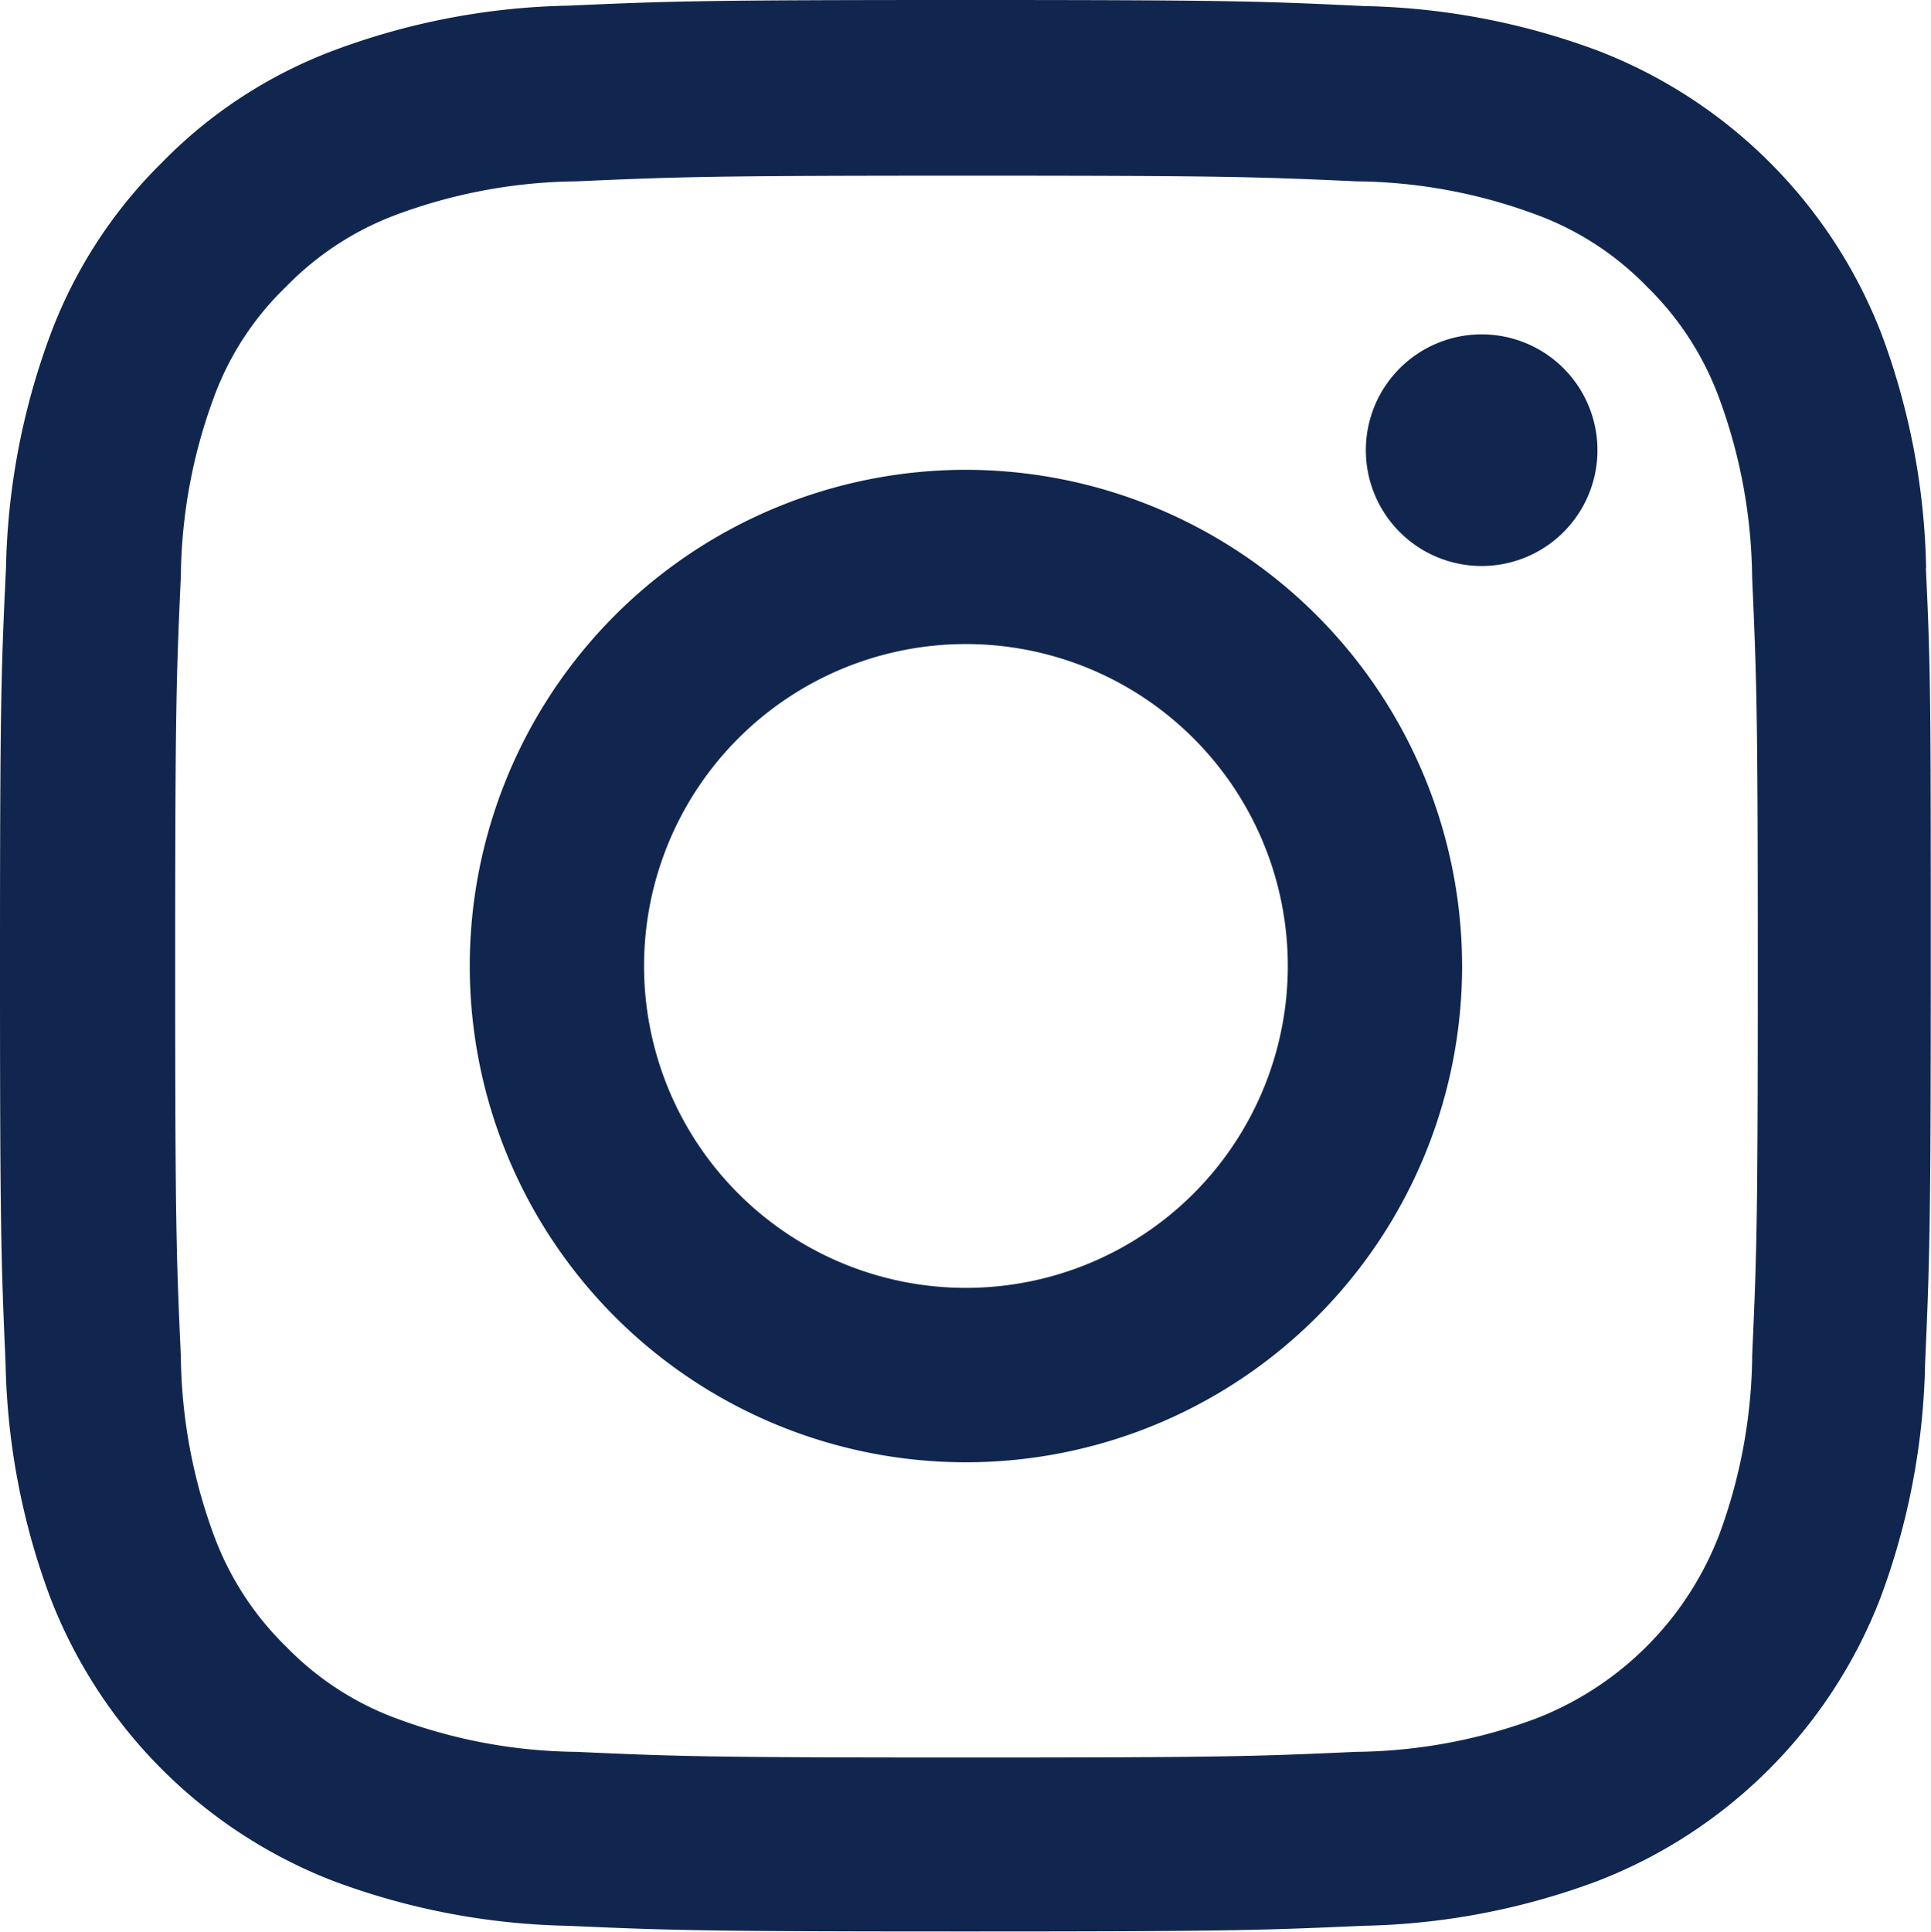 <svg xmlns="http://www.w3.org/2000/svg" width="24.495" height="24.5" viewBox="0 0 24.495 24.5">
  <g id="instagram" transform="translate(0 0)">
    <path id="Caminho_2288" data-name="Caminho 2288" d="M24.882,7.2a8.952,8.952,0,0,0-.569-2.972A6.276,6.276,0,0,0,20.727.646,8.975,8.975,0,0,0,17.755.077C16.444.014,16.027,0,12.7,0S8.958.014,7.652.072A8.955,8.955,0,0,0,4.68.641,5.978,5.978,0,0,0,2.507,2.058,6.032,6.032,0,0,0,1.095,4.226,8.976,8.976,0,0,0,.525,7.2C.463,8.51.449,8.926.449,12.253S.463,16,.52,17.3a8.952,8.952,0,0,0,.57,2.972,6.275,6.275,0,0,0,3.585,3.585,8.977,8.977,0,0,0,2.972.569c1.306.058,1.723.072,5.049.072s3.743-.014,5.049-.072a8.95,8.95,0,0,0,2.972-.569A6.267,6.267,0,0,0,24.3,20.274a8.983,8.983,0,0,0,.569-2.972c.057-1.307.072-1.723.072-5.049s0-3.743-.062-5.049Zm-2.206,10a6.715,6.715,0,0,1-.421,2.273,4.064,4.064,0,0,1-2.326,2.326,6.739,6.739,0,0,1-2.273.421c-1.292.058-1.68.072-4.949.072s-3.661-.014-4.949-.072a6.712,6.712,0,0,1-2.273-.421,3.77,3.77,0,0,1-1.407-.914,3.809,3.809,0,0,1-.914-1.407,6.74,6.74,0,0,1-.421-2.273c-.058-1.292-.072-1.68-.072-4.949s.014-3.661.072-4.949A6.712,6.712,0,0,1,3.162,5.04a3.724,3.724,0,0,1,.919-1.407,3.8,3.8,0,0,1,1.407-.914A6.744,6.744,0,0,1,7.762,2.3c1.292-.057,1.68-.072,4.949-.072s3.661.014,4.949.072a6.715,6.715,0,0,1,2.273.421,3.767,3.767,0,0,1,1.407.914,3.808,3.808,0,0,1,.914,1.407,6.743,6.743,0,0,1,.421,2.273c.057,1.292.072,1.68.072,4.949s-.014,3.652-.072,4.944Zm0,0" transform="translate(-0.449 0)" fill="#10264e"/>
    <path id="Caminho_2289" data-name="Caminho 2289" d="M131.243,124.5a6.294,6.294,0,1,0,6.294,6.294A6.3,6.3,0,0,0,131.243,124.5Zm0,10.376a4.083,4.083,0,1,1,4.083-4.083A4.083,4.083,0,0,1,131.243,134.876Zm0,0" transform="translate(-118.99 -118.541)" fill="#10264e"/>
    <path id="Caminho_2290" data-name="Caminho 2290" d="M365.388,90.071a1.469,1.469,0,1,1-1.469-1.469A1.469,1.469,0,0,1,365.388,90.071Zm0,0" transform="translate(-345.124 -84.361)" fill="#10264e"/>
  </g>
</svg>
